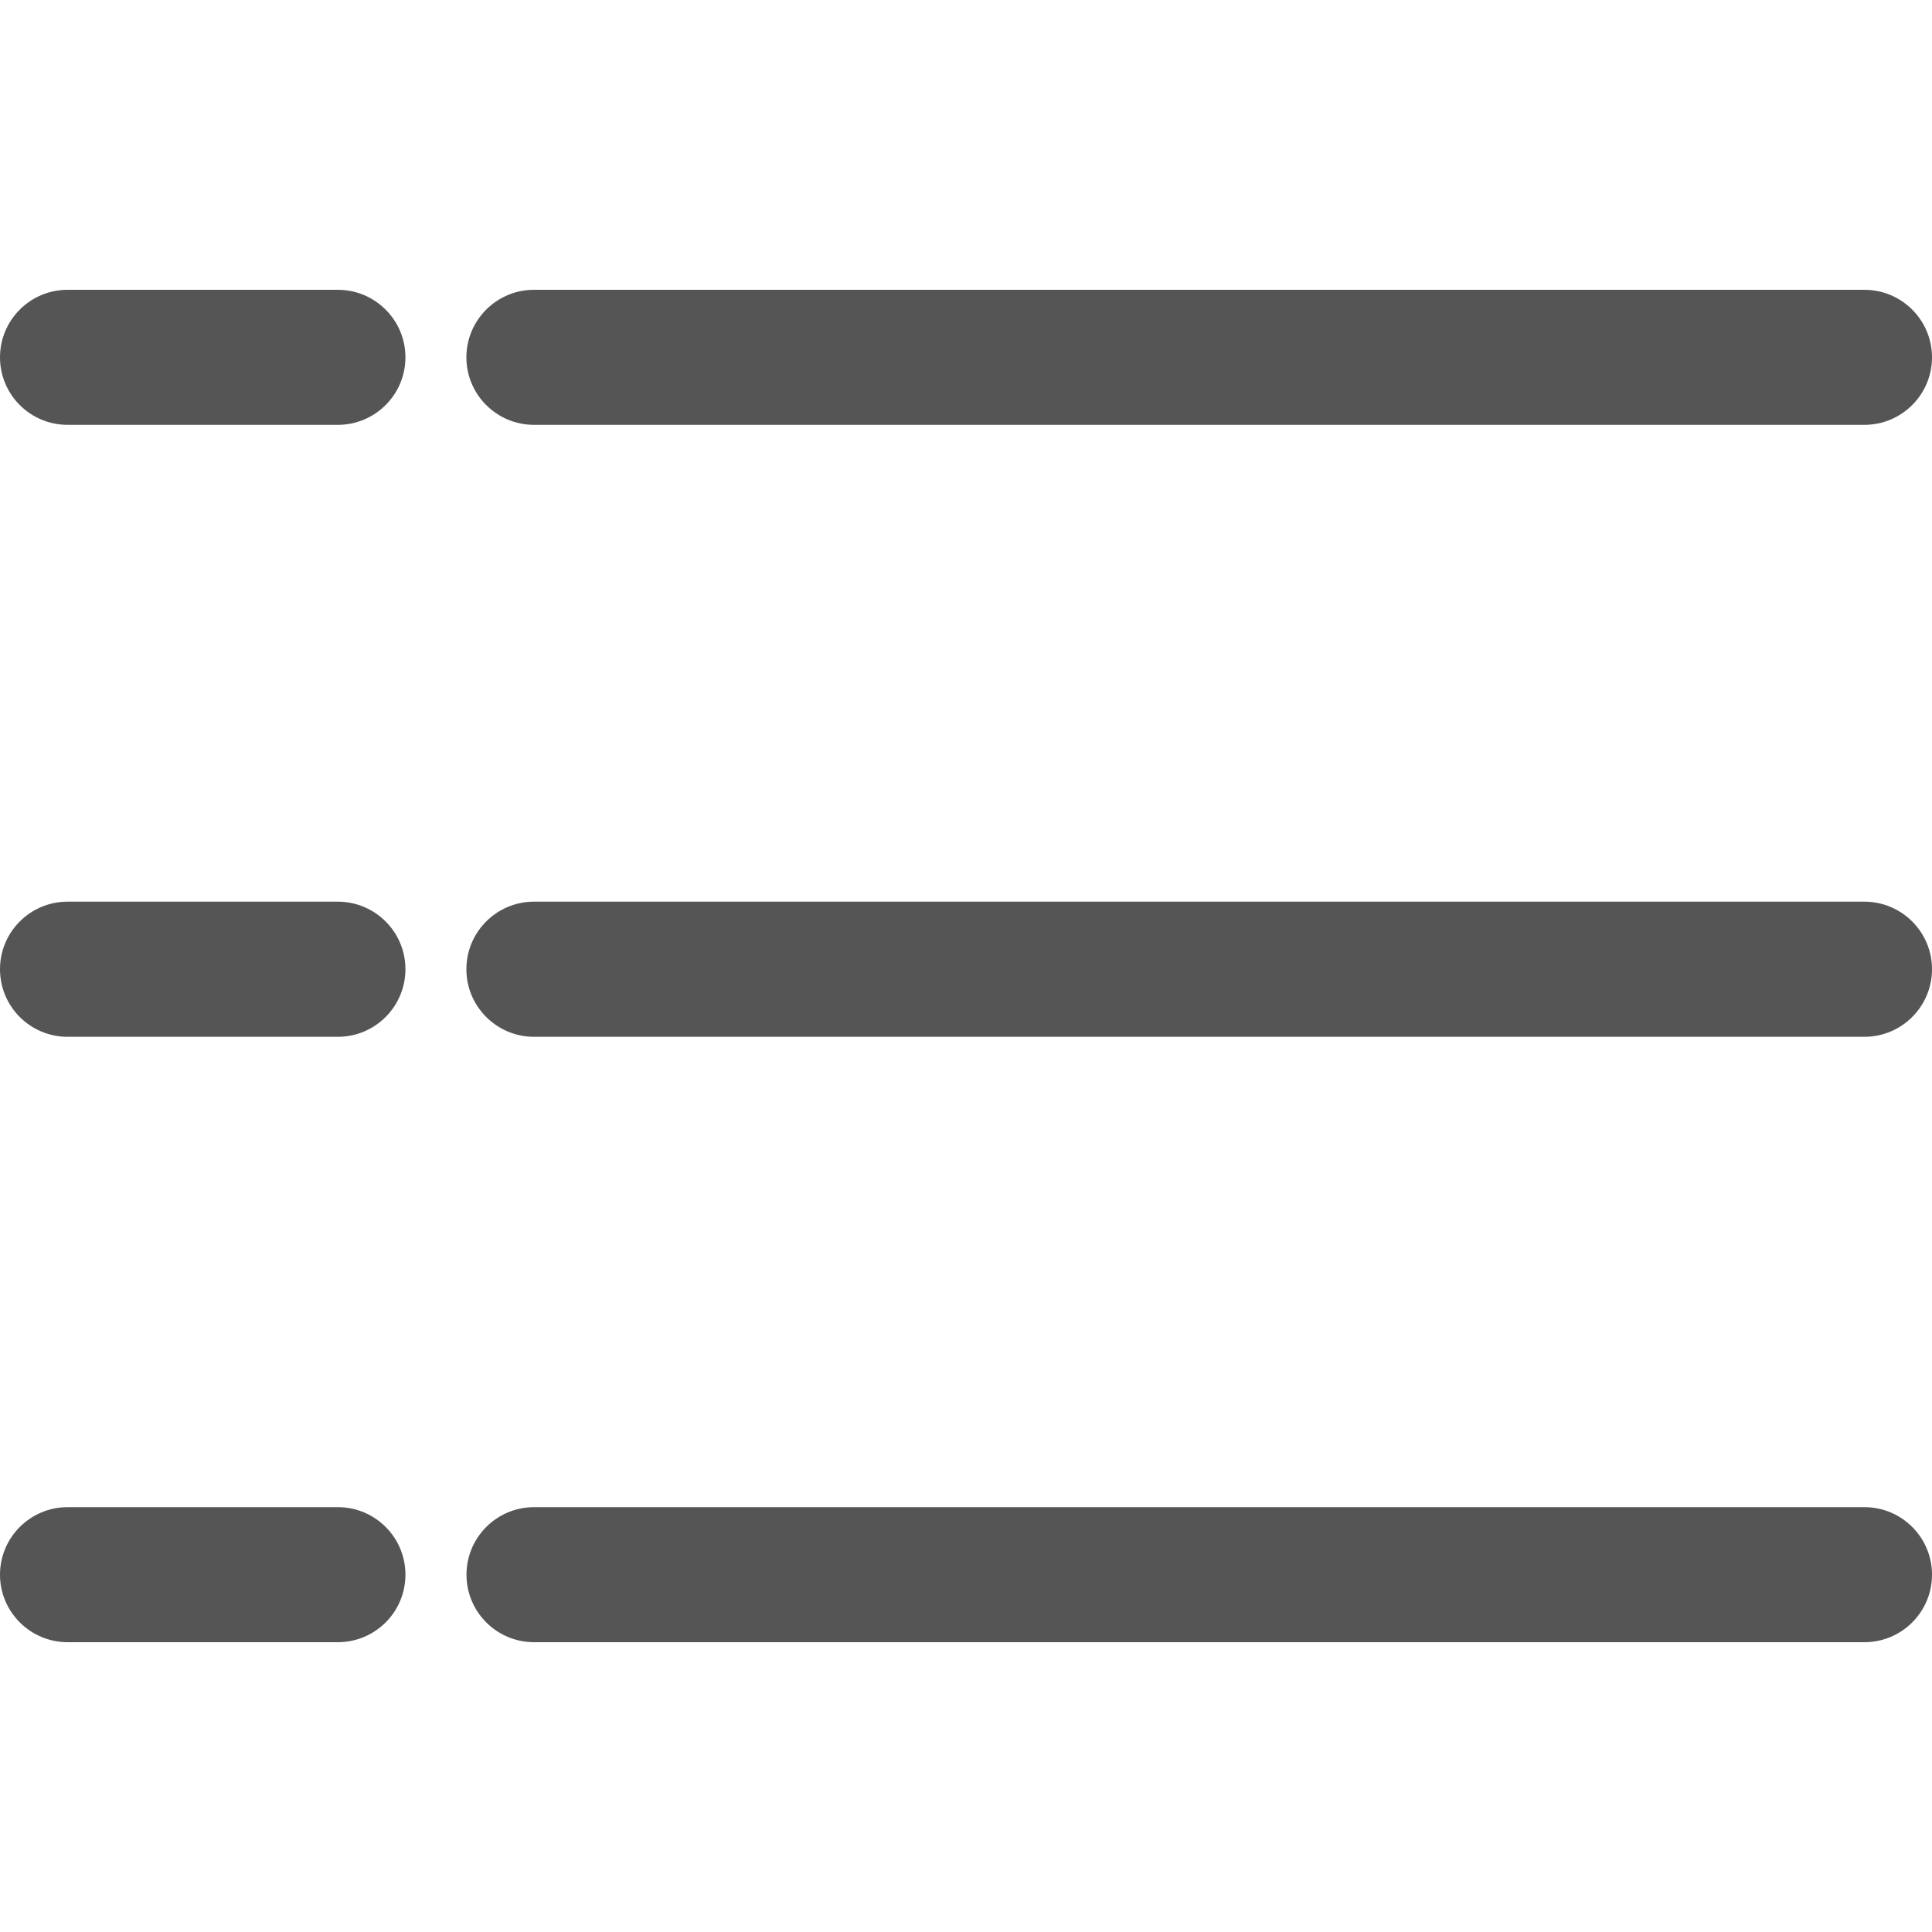 <?xml version="1.0" encoding="utf-8"?><!-- Uploaded to: SVG Repo, www.svgrepo.com, Generator: SVG Repo Mixer Tools -->
<svg width="800px" height="800px" viewBox="0 0 20 20" xmlns="http://www.w3.org/2000/svg">
  <path fill="#555" d="M3.497,15.602 C3.884,15.602 4.197,15.915 4.197,16.301 C4.197,16.687 3.884,17 3.497,17 L0.7,17 C0.314,17 0,16.687 0,16.301 C0,15.915 0.314,15.602 0.7,15.602 L3.497,15.602 Z M19.3,15.602 C19.687,15.602 20,15.915 20,16.301 C20,16.687 19.687,17 19.3,17 L5.529,17 C5.142,17 4.829,16.687 4.829,16.301 C4.829,15.915 5.142,15.602 5.529,15.602 L19.3,15.602 Z M3.497,9.334 C3.883,9.334 4.197,9.647 4.197,10.033 C4.197,10.42 3.883,10.733 3.497,10.733 L0.7,10.733 C0.313,10.733 -1.79412041e-12,10.42 -1.79412041e-12,10.033 C-1.79412041e-12,9.647 0.313,9.334 0.7,9.334 L3.497,9.334 Z M19.3,9.334 C19.686,9.334 20,9.647 20,10.033 C20,10.42 19.686,10.733 19.3,10.733 L5.528,10.733 C5.142,10.733 4.828,10.42 4.828,10.033 C4.828,9.647 5.142,9.334 5.528,9.334 L19.3,9.334 Z M3.497,3 C3.883,3 4.197,3.313 4.197,3.699 C4.197,4.085 3.883,4.398 3.497,4.398 L0.7,4.398 C0.313,4.398 -1.79412041e-12,4.085 -1.79412041e-12,3.699 C-1.79412041e-12,3.313 0.313,3 0.7,3 L3.497,3 Z M19.3,3 C19.686,3 20,3.313 20,3.699 C20,4.085 19.686,4.398 19.3,4.398 L5.528,4.398 C5.142,4.398 4.828,4.085 4.828,3.699 C4.828,3.313 5.142,3 5.528,3 L19.3,3 Z"/>
</svg>